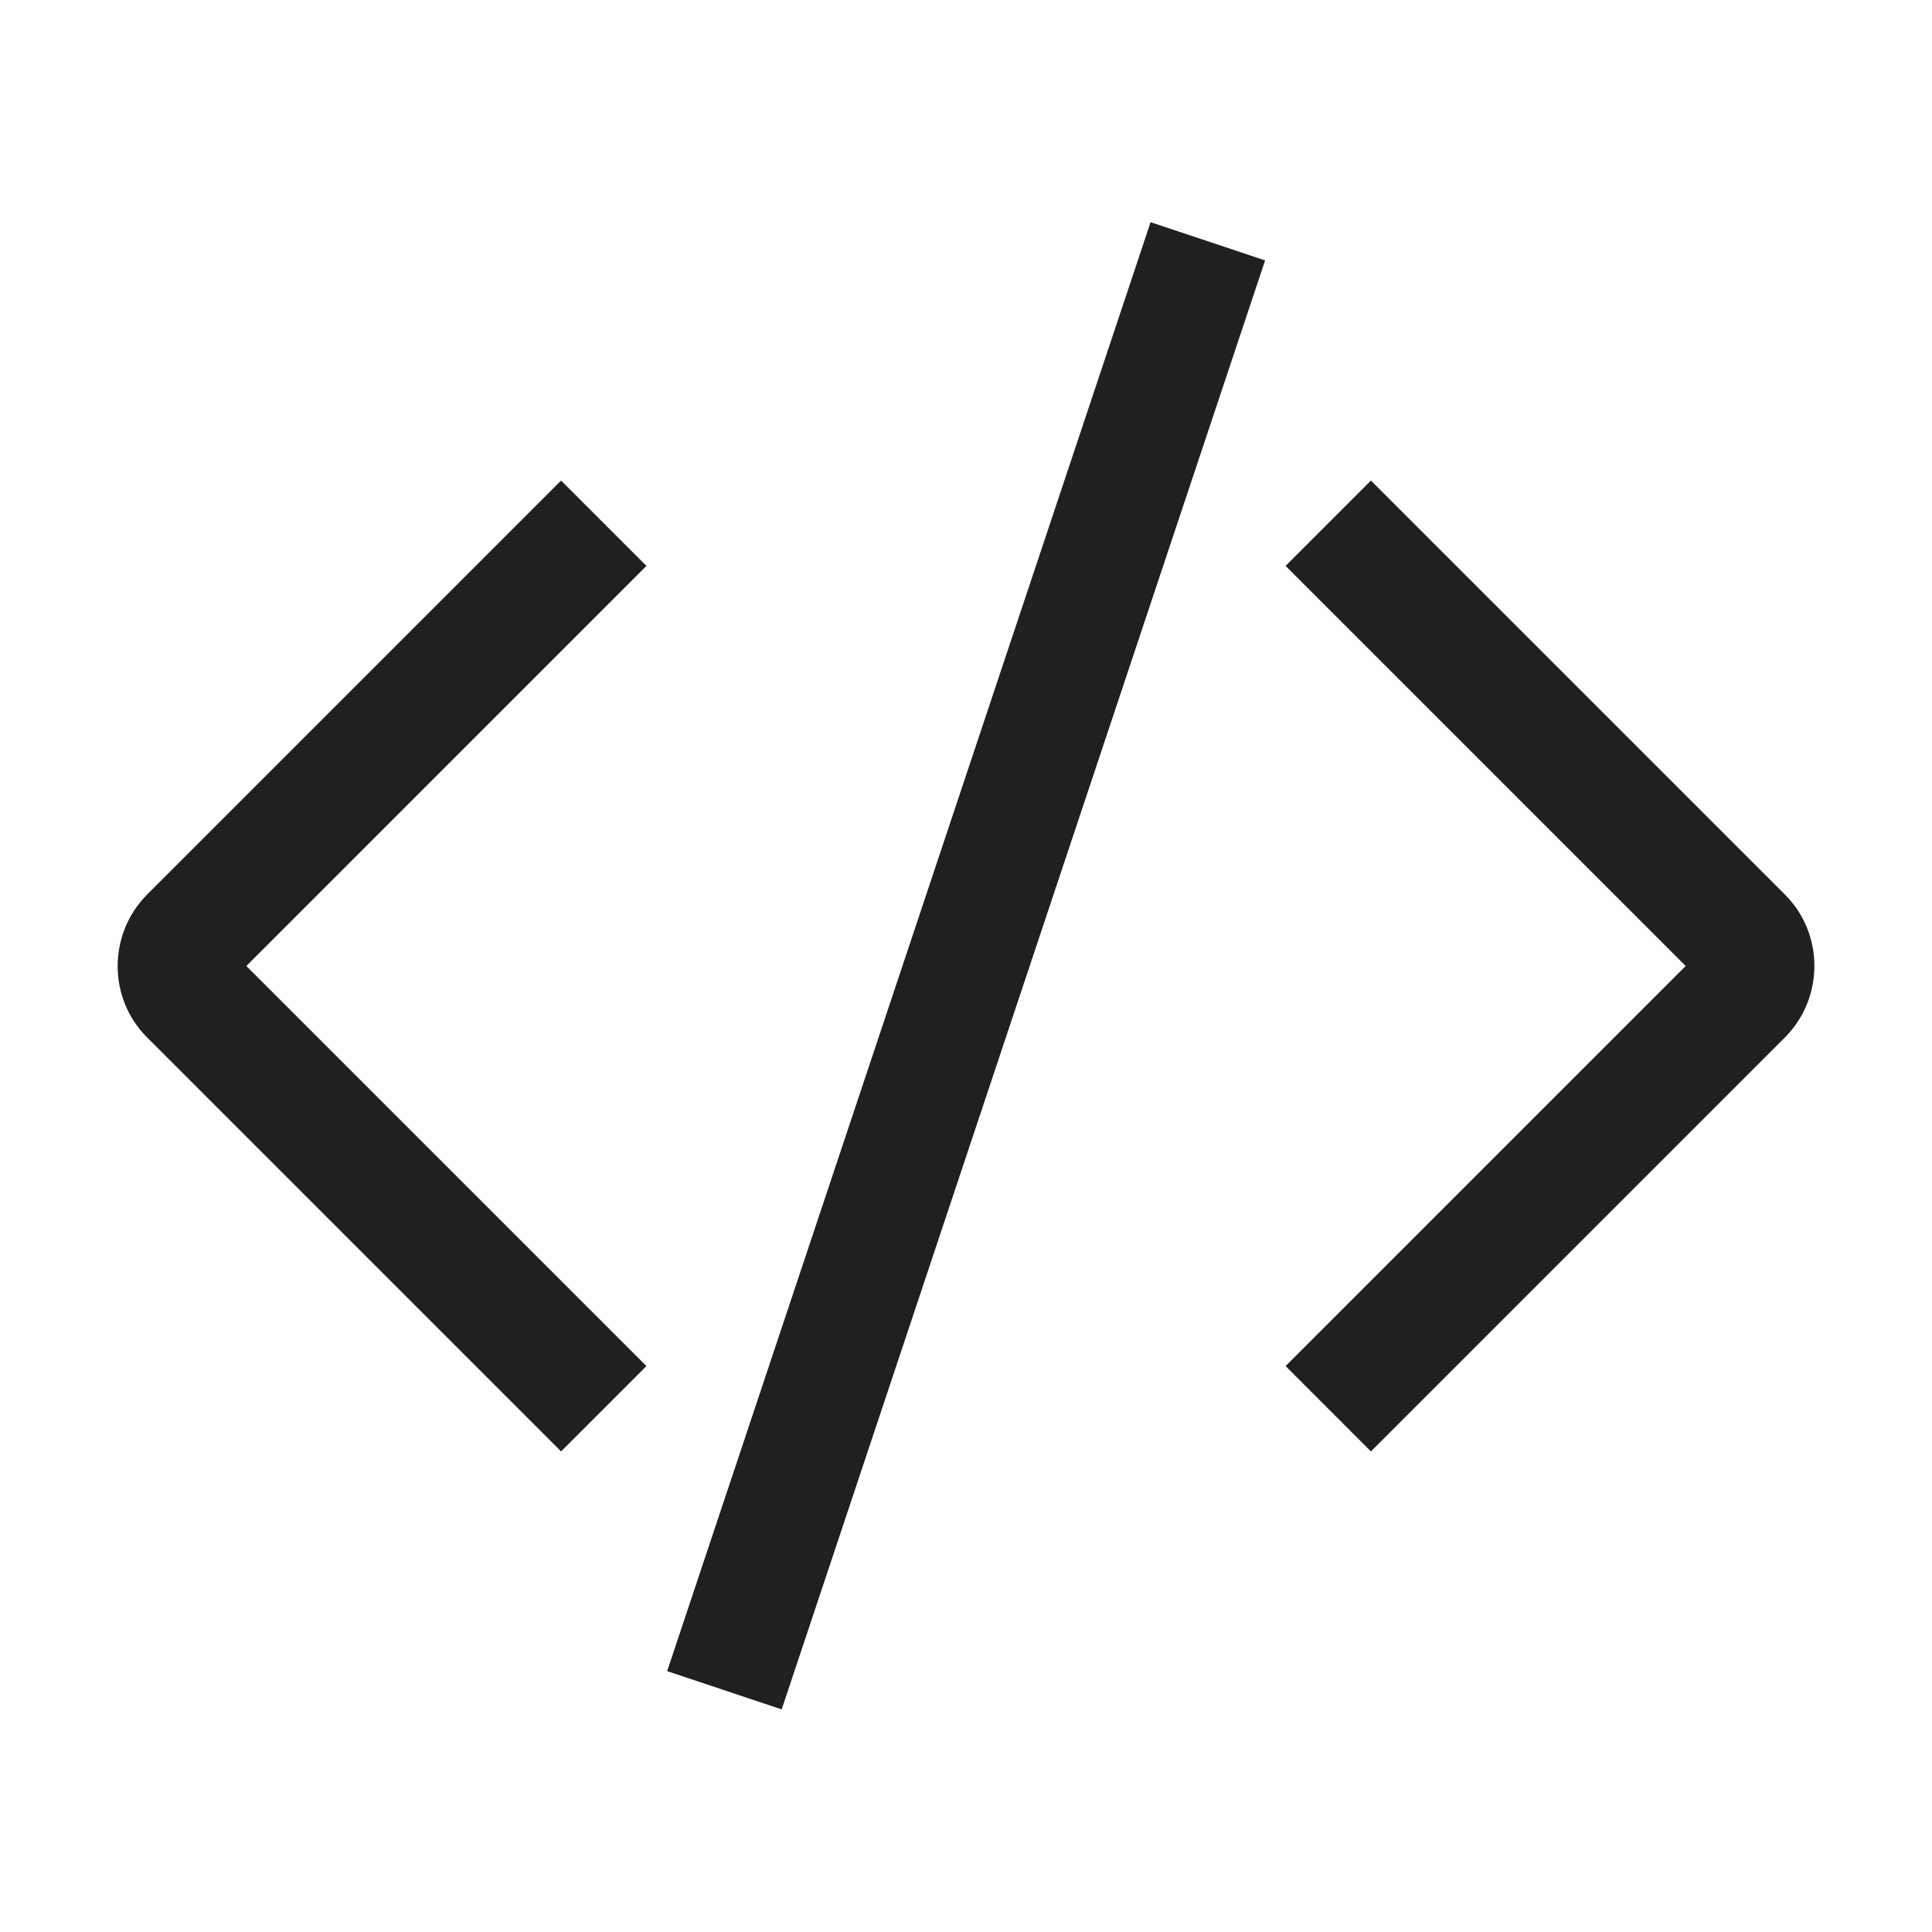 <?xml version="1.0" encoding="UTF-8"?>
<svg xmlns="http://www.w3.org/2000/svg" width="70" height="70" viewBox="0 0 70 70" fill="none">
  <path d="M45.837 9.435L28.322 61.934L24.172 60.549L41.688 8.05L45.837 9.435ZM23.421 20.504L8.926 35L23.421 49.495L20.329 52.587L5.323 37.581C3.909 36.167 3.909 33.848 5.323 32.419L20.329 17.412L23.421 20.504ZM64.678 32.419C66.092 33.834 66.092 36.152 64.678 37.581L49.671 52.587L46.58 49.495L61.075 35L46.58 20.504L49.671 17.412L64.678 32.419Z" fill="#202023"></path>
</svg>
